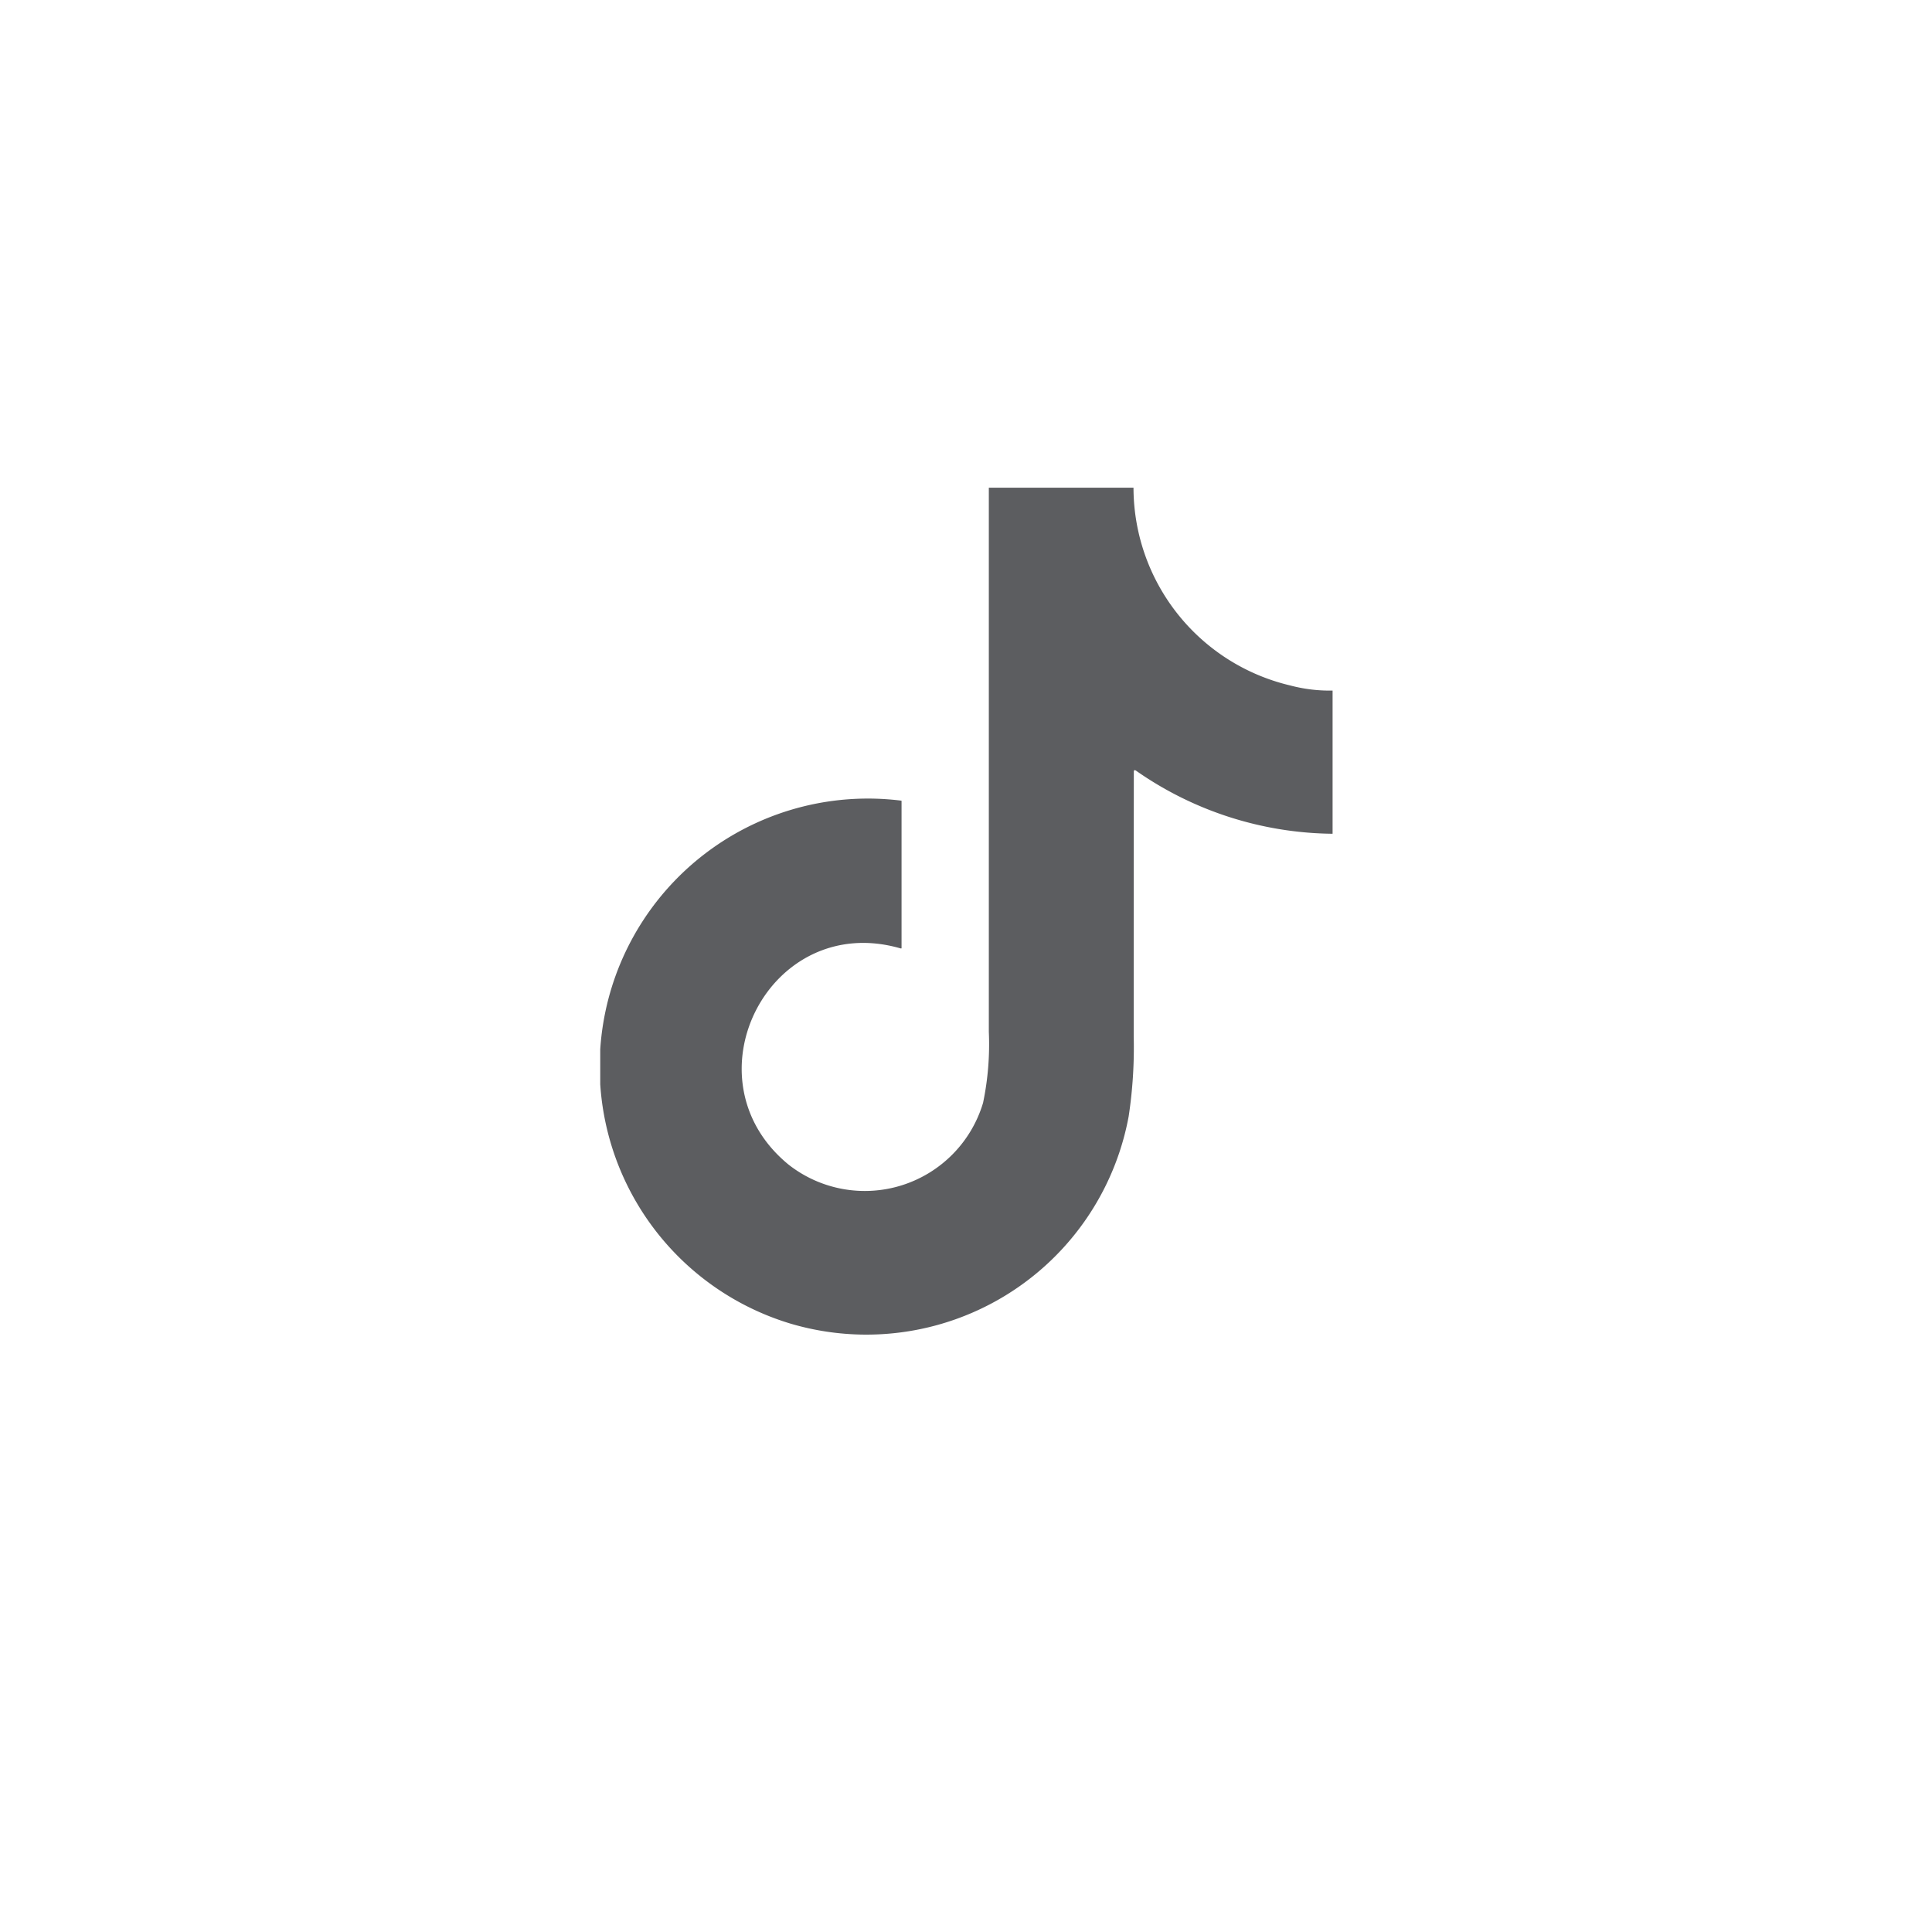 <svg xmlns="http://www.w3.org/2000/svg" xmlns:xlink="http://www.w3.org/1999/xlink" width="103" height="103" viewBox="0 0 103 103">
  <defs>
    <filter id="Rectangle_14611" x="0" y="0" width="103" height="103" filterUnits="userSpaceOnUse">
      <feOffset dy="3" input="SourceAlpha"/>
      <feGaussianBlur stdDeviation="3" result="blur"/>
      <feFlood flood-opacity="0.161"/>
      <feComposite operator="in" in2="blur"/>
      <feComposite in="SourceGraphic"/>
    </filter>
    <clipPath id="clip-path">
      <rect id="Rectangle_14613" data-name="Rectangle 14613" width="39.044" height="45.155" fill="#5c5d60"/>
    </clipPath>
  </defs>
  <g id="Group_39243" data-name="Group 39243" transform="translate(-1592 -418.095)">
    <g transform="matrix(1, 0, 0, 1, 1592, 418.09)" filter="url(#Rectangle_14611)">
      <rect id="Rectangle_14611-2" data-name="Rectangle 14611" width="85" height="85" rx="20" transform="translate(9 6)" fill="#fff"/>
    </g>
    <g id="Group_39093" data-name="Group 39093" transform="translate(1624 444.095)">
      <g id="Group_39092" data-name="Group 39092" clip-path="url(#clip-path)">
        <path id="Path_87162" data-name="Path 87162" d="M36.754,10.536A10.849,10.849,0,0,1,28.43.013c0-.005,0-.009,0-.013H20.717a.156.156,0,0,0,0,.02q0,14.495,0,28.989a15.277,15.277,0,0,1-.307,3.785,6.58,6.58,0,0,1-10.373,3.292C4.46,31.515,9.014,22.55,16,24.558a.1.1,0,0,0,.064,0V16.693c-.008,0-.012-.008-.022-.009a14.3,14.3,0,0,0-5.9,27.881A14.222,14.222,0,0,0,28.171,33.523a24.5,24.5,0,0,0,.27-4.272q0-7.047.006-14.1,0-.144.12-.062A18.591,18.591,0,0,0,39.044,18.45V10.816a8.211,8.211,0,0,1-2.291-.281" transform="translate(0)" fill="#5c5d60"/>
      </g>
    </g>
  </g>
</svg>
